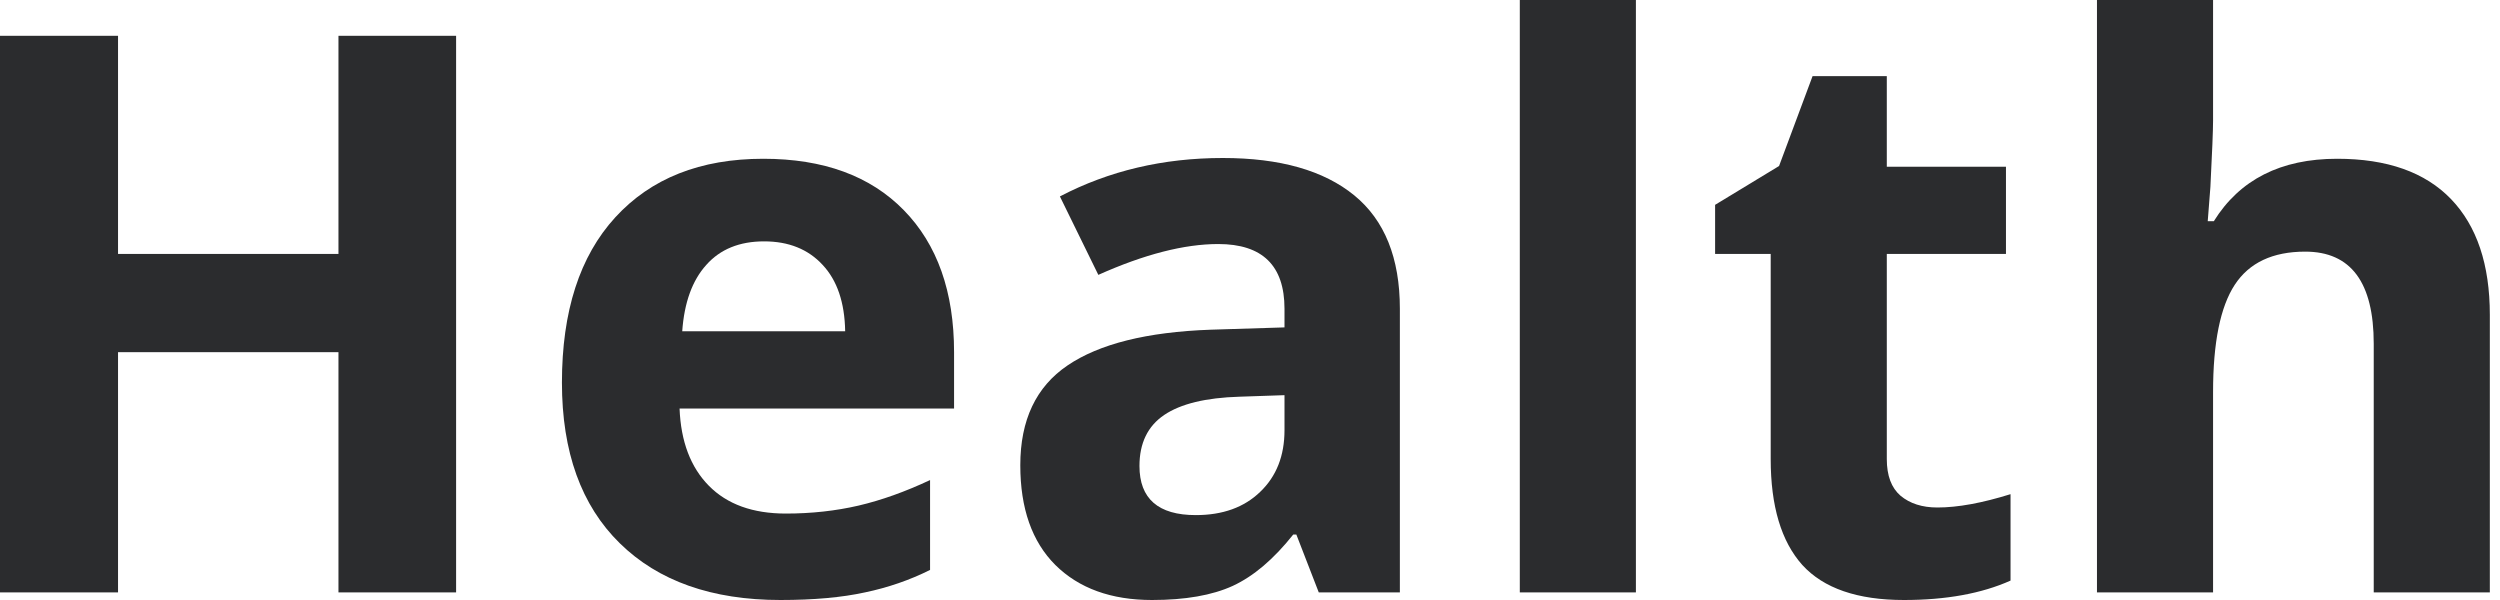 <svg width="75" height="18" viewBox="0 0 75 18" fill="none" xmlns="http://www.w3.org/2000/svg">
<path d="M13.683 17.772H10.154V10.565H3.541V17.772H0V1.074H3.541V7.618H10.154V1.074H13.683V17.772Z" fill="#2B2C2E"/>
<path d="M22.923 7.241C22.184 7.241 21.605 7.477 21.187 7.949C20.768 8.414 20.528 9.076 20.467 9.937H25.355C25.34 9.076 25.116 8.414 24.681 7.949C24.247 7.477 23.661 7.241 22.923 7.241ZM23.414 18C21.358 18 19.751 17.433 18.594 16.298C17.437 15.164 16.858 13.557 16.858 11.478C16.858 9.339 17.391 7.687 18.457 6.522C19.53 5.349 21.011 4.763 22.9 4.763C24.704 4.763 26.109 5.277 27.114 6.305C28.119 7.332 28.622 8.753 28.622 10.565V12.255H20.387C20.425 13.245 20.718 14.018 21.267 14.574C21.815 15.129 22.584 15.407 23.574 15.407C24.343 15.407 25.07 15.327 25.755 15.168C26.44 15.008 27.156 14.752 27.902 14.402V17.098C27.293 17.402 26.642 17.627 25.949 17.772C25.256 17.924 24.411 18 23.414 18Z" fill="#2B2C2E"/>
<path d="M39.563 17.772L38.89 16.035H38.798C38.212 16.774 37.607 17.288 36.982 17.577C36.365 17.859 35.558 18 34.561 18C33.335 18 32.368 17.65 31.66 16.949C30.959 16.249 30.609 15.251 30.609 13.957C30.609 12.601 31.081 11.604 32.025 10.964C32.977 10.317 34.409 9.959 36.32 9.891L38.535 9.822V9.263C38.535 7.968 37.873 7.321 36.548 7.321C35.528 7.321 34.329 7.629 32.95 8.246L31.797 5.893C33.267 5.124 34.896 4.74 36.685 4.74C38.398 4.74 39.712 5.113 40.626 5.859C41.539 6.605 41.996 7.74 41.996 9.263V17.772H39.563ZM38.535 11.855L37.188 11.901C36.175 11.931 35.421 12.114 34.926 12.449C34.431 12.784 34.184 13.294 34.184 13.98C34.184 14.962 34.748 15.453 35.874 15.453C36.681 15.453 37.325 15.221 37.805 14.756C38.292 14.292 38.535 13.675 38.535 12.906V11.855Z" fill="#2B2C2E"/>
<path d="M49.077 17.772H45.594V0H49.077V17.772Z" fill="#2B2C2E"/>
<path d="M58.123 15.225C58.732 15.225 59.463 15.091 60.316 14.825V17.418C59.448 17.806 58.382 18 57.118 18C55.725 18 54.708 17.65 54.069 16.949C53.437 16.241 53.121 15.183 53.121 13.774V7.618H51.453V6.145L53.372 4.98L54.377 2.284H56.604V5.003H60.179V7.618H56.604V13.774C56.604 14.269 56.741 14.634 57.015 14.871C57.297 15.107 57.666 15.225 58.123 15.225Z" fill="#2B2C2E"/>
<path d="M74.695 17.772H71.212V10.313C71.212 8.471 70.527 7.549 69.156 7.549C68.181 7.549 67.477 7.881 67.043 8.543C66.609 9.206 66.392 10.279 66.392 11.764V17.772H62.909V0H66.392V3.621C66.392 3.902 66.365 4.565 66.312 5.608L66.232 6.636H66.415C67.192 5.387 68.425 4.763 70.115 4.763C71.615 4.763 72.754 5.166 73.531 5.973C74.307 6.78 74.695 7.938 74.695 9.445V17.772Z" fill="#2B2C2E"/>
</svg>
